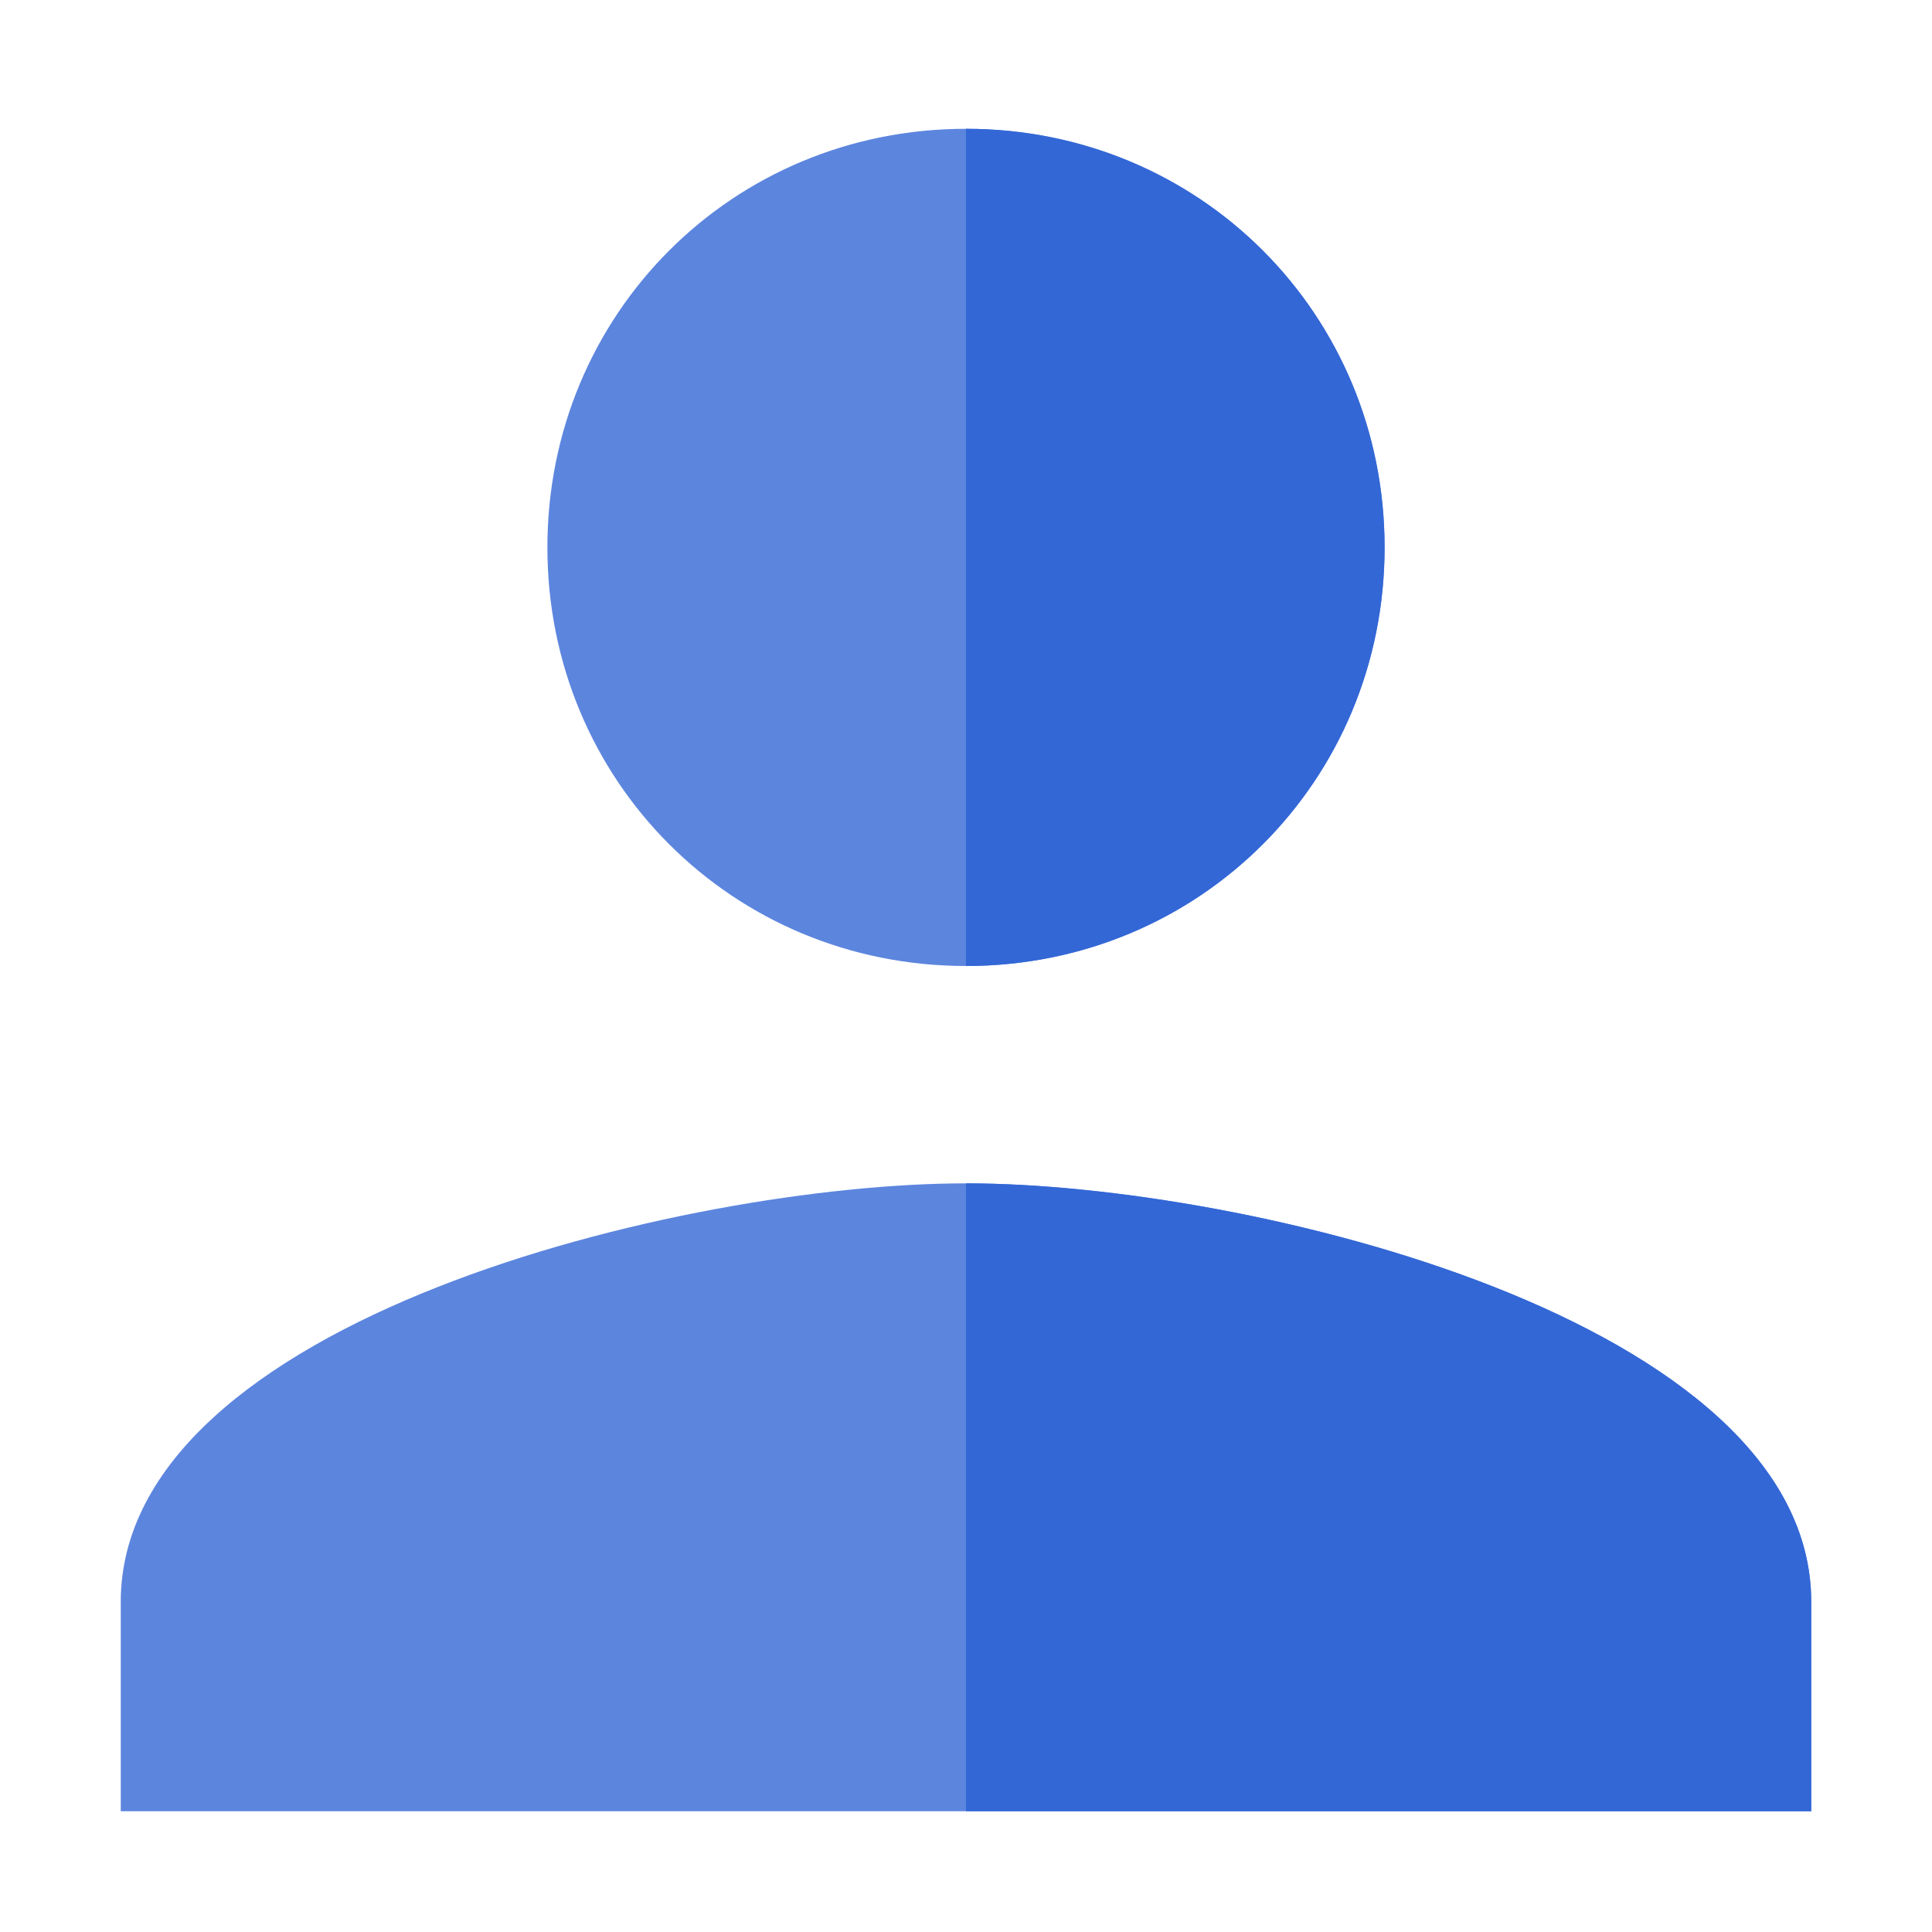 <?xml version="1.0" encoding="utf-8"?><!-- Uploaded to: SVG Repo, www.svgrepo.com, Generator: SVG Repo Mixer Tools -->
<svg version="1.1" baseProfile="tiny" id="Layer_1" xmlns="http://www.w3.org/2000/svg" xmlns:xlink="http://www.w3.org/1999/xlink"
	  width="800px" height="800px" viewBox="0 0 24 24" overflow="visible" xml:space="preserve">
<g >
	<rect y="0" fill="none" width="24" height="24"/>
	<g transform="translate(2, 2)">
		<path fill-rule="evenodd" fill="#5C85DE" d="M10,10c2.9,0,5.2-2.3,5.2-5.2c0-2.9-2.3-5.2-5.2-5.2S4.8,1.9,4.8,4.8
			C4.8,7.7,7.1,10,10,10L10,10z"/>
		<path fill-rule="evenodd" fill="#5C85DE" d="M10,12.7c-3.5,0-10.5,1.7-10.5,5.2v2.6h21v-2.6C20.5,14.4,13.5,12.7,10,12.7L10,12.7z
			"/>
		<path fill-rule="evenodd" fill="#3367D6" d="M10,10c2.9,0,5.2-2.3,5.2-5.2c0-2.9-2.3-5.2-5.2-5.2V10L10,10z"/>
		<path fill-rule="evenodd" fill="#3367D6" d="M10,12.7v7.8h10.5v-2.6C20.5,14.4,13.5,12.7,10,12.7L10,12.7z"/>
	</g>
</g>
</svg>